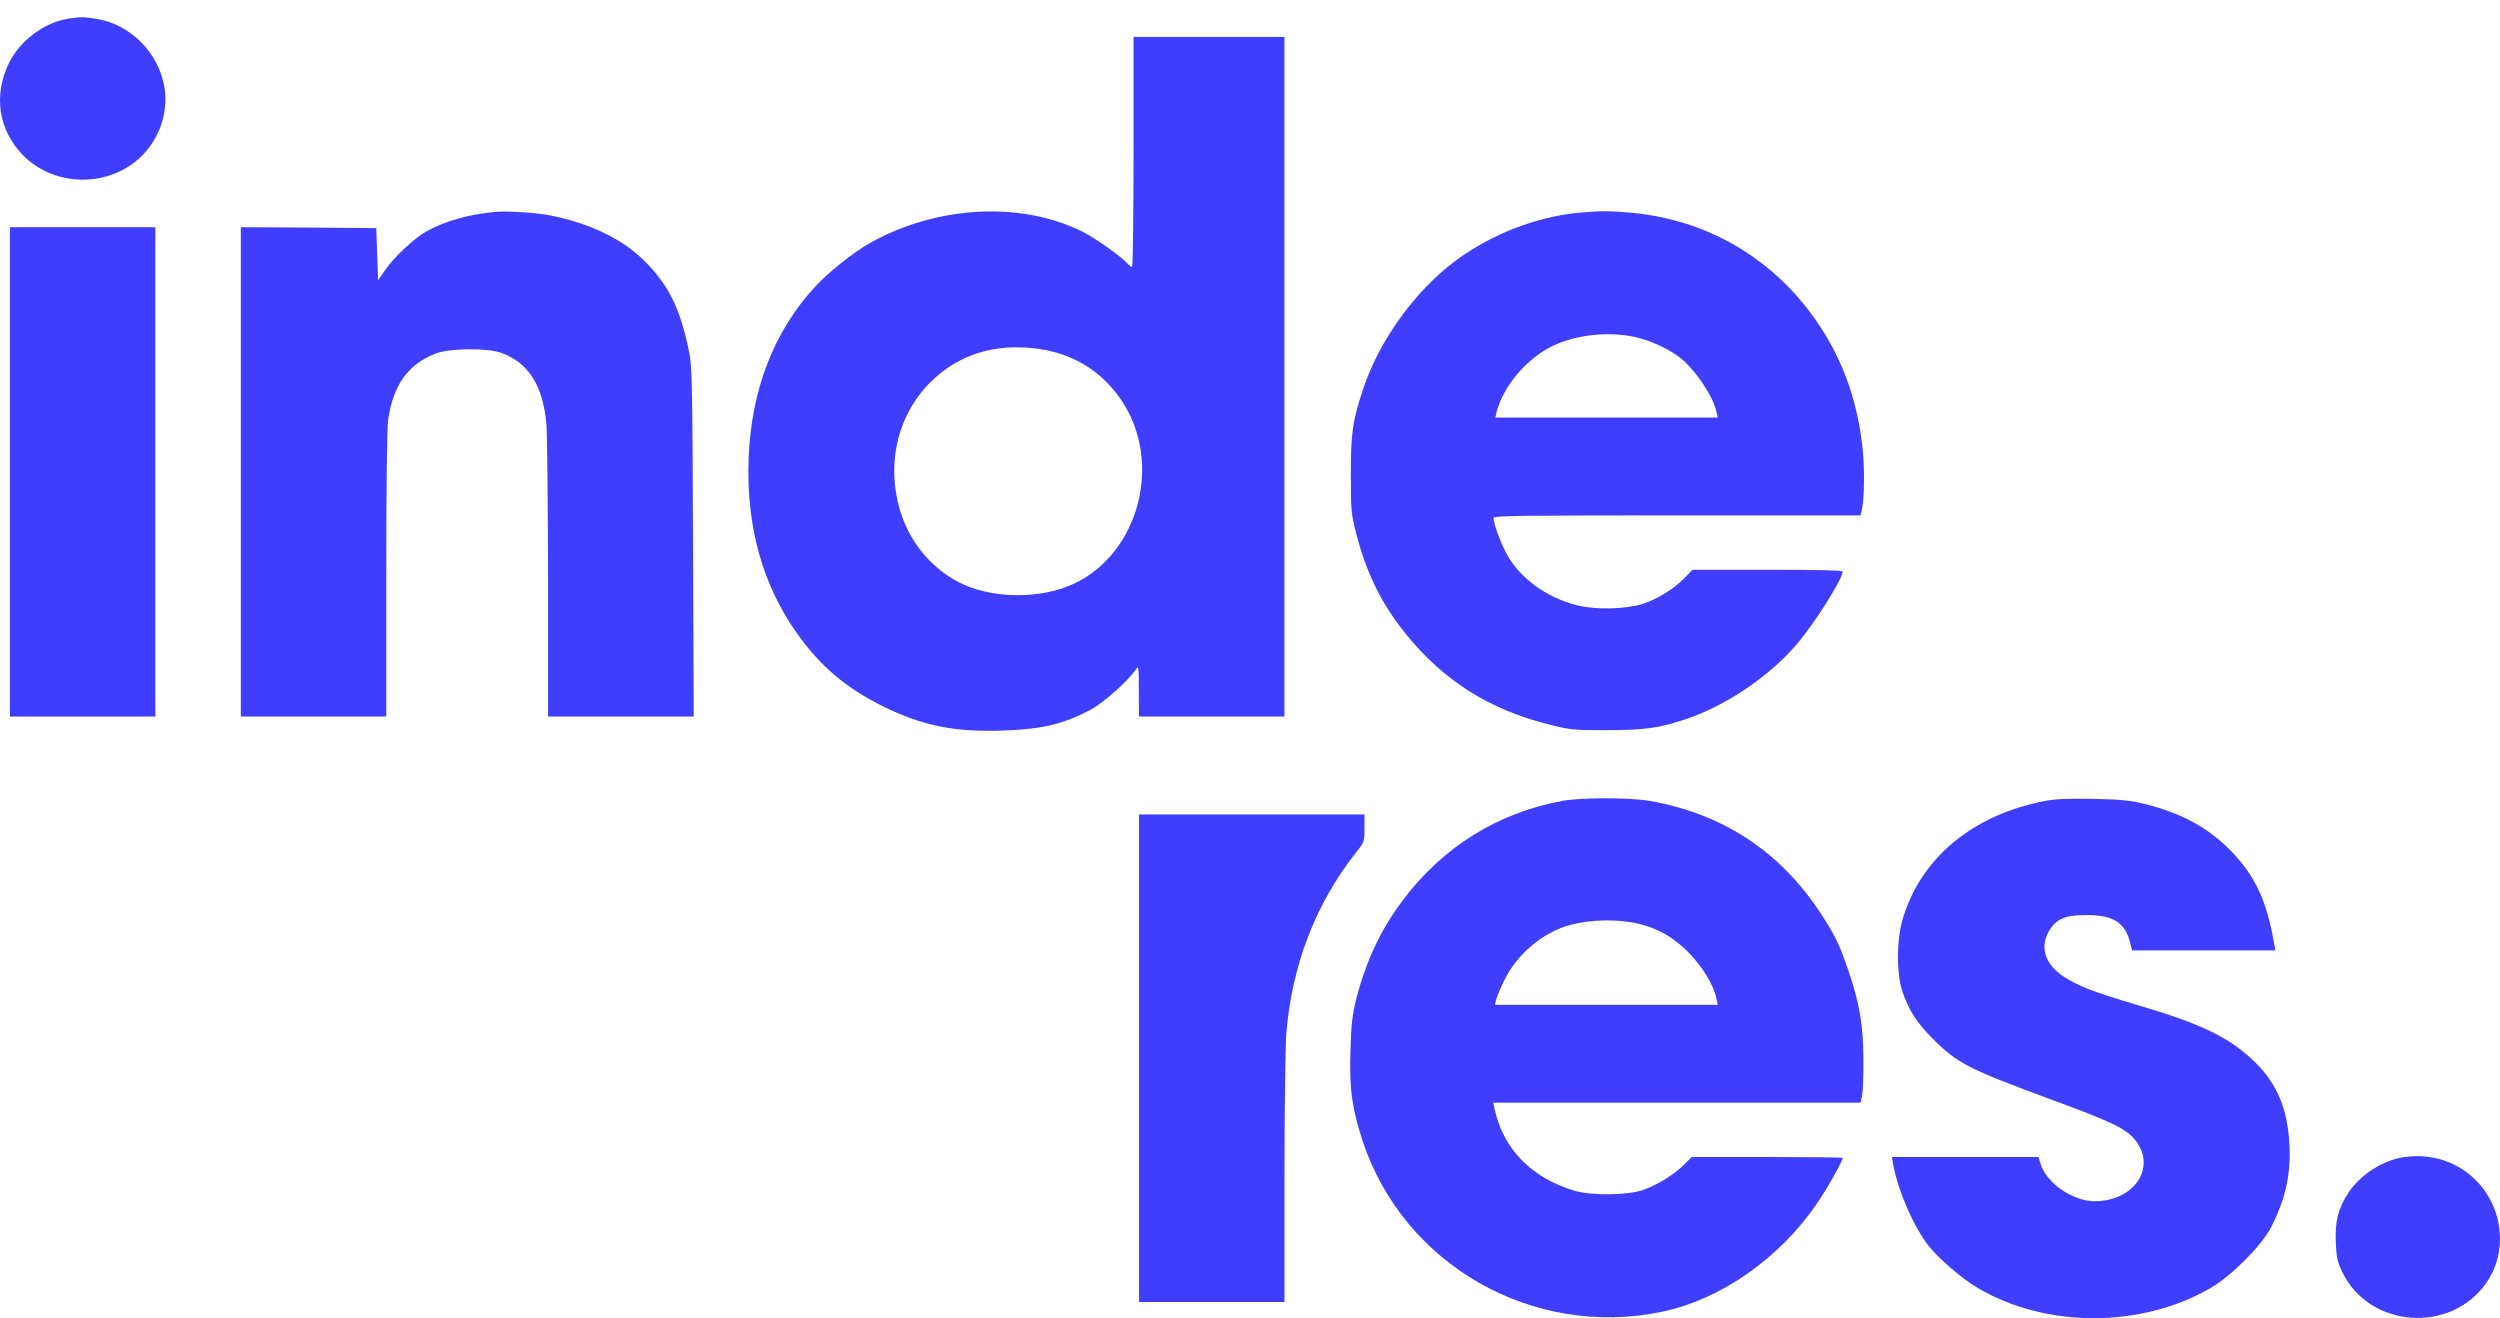 <svg width="110" height="58" viewBox="0 0 110 58" fill="none" xmlns="http://www.w3.org/2000/svg">
<path d="M2.972 0.826C1.932 1.001 0.868 1.799 0.396 2.772C-0.3 4.191 -0.068 5.723 1.012 6.831C2.412 8.251 4.828 8.267 6.244 6.855C7.036 6.066 7.412 4.909 7.236 3.841C6.972 2.301 5.748 1.073 4.228 0.826C3.692 0.738 3.516 0.738 2.972 0.826Z" fill="#3F3EFF"/>
<path fill-rule="evenodd" clip-rule="evenodd" d="M49.812 11.752C49.844 11.752 49.876 9.471 49.876 6.688V1.624H53.196H56.516V16.577V31.529H53.316H50.116L50.108 30.389C50.108 29.32 50.1 29.265 49.98 29.456C49.66 29.942 48.54 30.939 47.98 31.234C46.772 31.864 45.876 32.08 44.156 32.144C42.012 32.223 40.596 31.936 38.876 31.091C37.244 30.285 36.116 29.336 35.084 27.893C33.548 25.732 32.828 23.156 32.94 20.173C33.052 17.159 34.044 14.599 35.844 12.637C36.452 11.975 37.572 11.082 38.308 10.675C41.252 9.04 44.932 8.849 47.636 10.197C48.18 10.468 49.316 11.273 49.588 11.576C49.676 11.672 49.772 11.752 49.812 11.752ZM49.332 17.598C48.468 16.329 47.228 15.564 45.684 15.349C43.796 15.085 42.18 15.588 40.948 16.808C39.436 18.315 38.956 20.556 39.676 22.686C40.148 24.049 41.164 25.174 42.444 25.74C43.828 26.346 45.82 26.338 47.196 25.708C50.124 24.384 51.188 20.325 49.332 17.598Z" fill="#3F3EFF"/>
<path d="M21.756 9.327C20.596 9.439 19.556 9.734 18.764 10.181C18.22 10.484 17.348 11.305 16.948 11.879L16.636 12.334L16.596 11.185L16.556 10.037L13.58 10.013L10.596 9.997V20.763L10.596 31.529H13.796H16.996V25.285C16.996 21.625 17.028 18.817 17.076 18.49C17.292 16.959 17.94 16.042 19.148 15.564C19.764 15.316 21.46 15.3 22.076 15.532C23.268 15.978 23.892 16.975 24.044 18.674C24.076 19.096 24.108 22.167 24.116 25.484V31.529L27.316 31.529H30.524L30.492 23.849C30.468 16.999 30.452 16.106 30.324 15.5C29.924 13.506 29.372 12.43 28.196 11.329C27.284 10.476 25.884 9.814 24.26 9.487C23.628 9.359 22.316 9.271 21.756 9.327Z" fill="#3F3EFF"/>
<path fill-rule="evenodd" clip-rule="evenodd" d="M64.077 11.449C65.629 10.309 67.549 9.559 69.397 9.367C70.381 9.272 70.861 9.272 71.845 9.367C75.005 9.678 77.741 11.218 79.645 13.738C80.957 15.484 81.725 17.478 81.957 19.767C82.053 20.66 82.029 22.071 81.909 22.494L81.861 22.677L73.789 22.677C67.157 22.677 65.717 22.693 65.717 22.781C65.717 23.02 65.989 23.794 66.261 24.312C66.837 25.413 68.021 26.29 69.397 26.633C70.213 26.84 71.525 26.808 72.285 26.569C72.941 26.354 73.661 25.907 74.157 25.397L74.469 25.07L77.773 25.07C79.981 25.07 81.077 25.094 81.077 25.15C81.077 25.469 79.877 27.375 79.077 28.324C77.877 29.743 75.933 31.059 74.181 31.641C72.989 32.04 72.349 32.128 70.677 32.128C69.173 32.128 69.077 32.112 68.077 31.857C65.501 31.203 63.501 29.927 61.861 27.901C60.788 26.577 60.1 25.182 59.66 23.419C59.453 22.614 59.437 22.446 59.437 20.883C59.437 19.057 59.508 18.53 59.972 17.135C60.669 14.998 62.285 12.765 64.077 11.449ZM73.869 15.699C73.341 15.309 72.557 14.958 71.909 14.822C70.733 14.575 69.317 14.734 68.301 15.229C67.173 15.771 66.125 17.015 65.845 18.148L65.797 18.371H70.685H75.581L75.525 18.124C75.389 17.438 74.533 16.178 73.869 15.699Z" fill="#3F3EFF"/>
<path d="M0.436 20.763L0.436 31.529H3.636H6.836L6.836 20.763L6.836 9.997H3.636H0.436L0.436 20.763Z" fill="#3F3EFF"/>
<path fill-rule="evenodd" clip-rule="evenodd" d="M61.709 39.632C63.461 37.279 65.901 35.756 68.757 35.238C69.597 35.086 71.685 35.086 72.565 35.238C75.789 35.788 78.357 37.479 80.133 40.222C80.733 41.139 80.933 41.554 81.309 42.646C81.813 44.09 81.989 45.127 81.989 46.642C81.997 47.344 81.965 48.053 81.933 48.213L81.869 48.516H73.789H65.701L65.757 48.771C66.133 50.55 67.381 51.825 69.277 52.392C70.029 52.615 71.589 52.599 72.293 52.36C72.917 52.144 73.653 51.69 74.109 51.235L74.437 50.908H77.757C79.581 50.908 81.077 50.924 81.077 50.948C81.077 51.092 80.413 52.272 79.933 52.974C78.293 55.374 75.701 57.184 73.117 57.719C67.453 58.899 61.773 55.661 59.965 50.23C59.492 48.795 59.364 47.918 59.42 46.219C59.453 45.071 59.501 44.664 59.66 44.01C60.1 42.295 60.733 40.932 61.709 39.632ZM74.284 41.897C73.628 41.243 72.996 40.876 72.164 40.661C71.252 40.43 70.004 40.446 69.076 40.701C67.892 41.02 66.756 41.977 66.196 43.117C66.02 43.476 65.86 43.867 65.828 43.986L65.78 44.21H70.676H75.58L75.524 43.947C75.412 43.356 74.9 42.519 74.284 41.897Z" fill="#3F3EFF"/>
<path d="M90.005 35.238C86.789 35.844 84.477 37.774 83.701 40.501C83.445 41.426 83.445 42.83 83.701 43.611C83.989 44.457 84.325 44.983 85.029 45.693C86.133 46.793 86.581 47.025 90.317 48.404C92.829 49.329 93.453 49.624 93.861 50.063C94.957 51.251 93.981 52.854 92.157 52.854C91.213 52.854 90.037 52.049 89.789 51.219L89.693 50.908H86.469H83.245L83.285 51.164C83.493 52.36 84.197 53.979 84.869 54.832C85.325 55.398 86.317 56.252 87.013 56.666C90.013 58.445 94.213 58.445 97.277 56.666C98.181 56.14 99.493 54.824 99.909 54.035C100.557 52.79 100.813 51.65 100.733 50.326C100.645 48.771 100.189 47.694 99.245 46.761C98.125 45.653 96.885 45.055 94.005 44.209C92.125 43.651 91.421 43.38 90.797 42.965C89.981 42.431 89.741 41.673 90.157 40.964C90.477 40.429 90.861 40.262 91.797 40.262C92.981 40.262 93.501 40.589 93.725 41.474L93.813 41.817H96.965H100.117L100.069 41.554C99.749 39.672 99.245 38.571 98.213 37.495C97.205 36.442 96.037 35.796 94.397 35.381C93.725 35.214 93.365 35.182 92.117 35.15C91.029 35.134 90.469 35.15 90.005 35.238Z" fill="#3F3EFF"/>
<path d="M50.117 46.562V57.288H53.317H56.517V51.842C56.517 48.851 56.557 45.988 56.597 45.478C56.845 42.471 57.877 39.791 59.645 37.535C60.037 37.04 60.037 37.032 60.037 36.434V35.836H55.077H50.117V46.562Z" fill="#3F3EFF"/>
<path d="M105.758 50.916C104.838 51.052 103.838 51.698 103.326 52.487C102.878 53.181 102.742 53.715 102.774 54.617C102.798 55.31 102.838 55.486 103.054 55.956C104.23 58.437 107.838 58.708 109.406 56.435C110.334 55.095 110.158 53.213 108.998 51.993C108.174 51.124 106.998 50.733 105.758 50.916Z" fill="#3F3EFF"/>
</svg>
